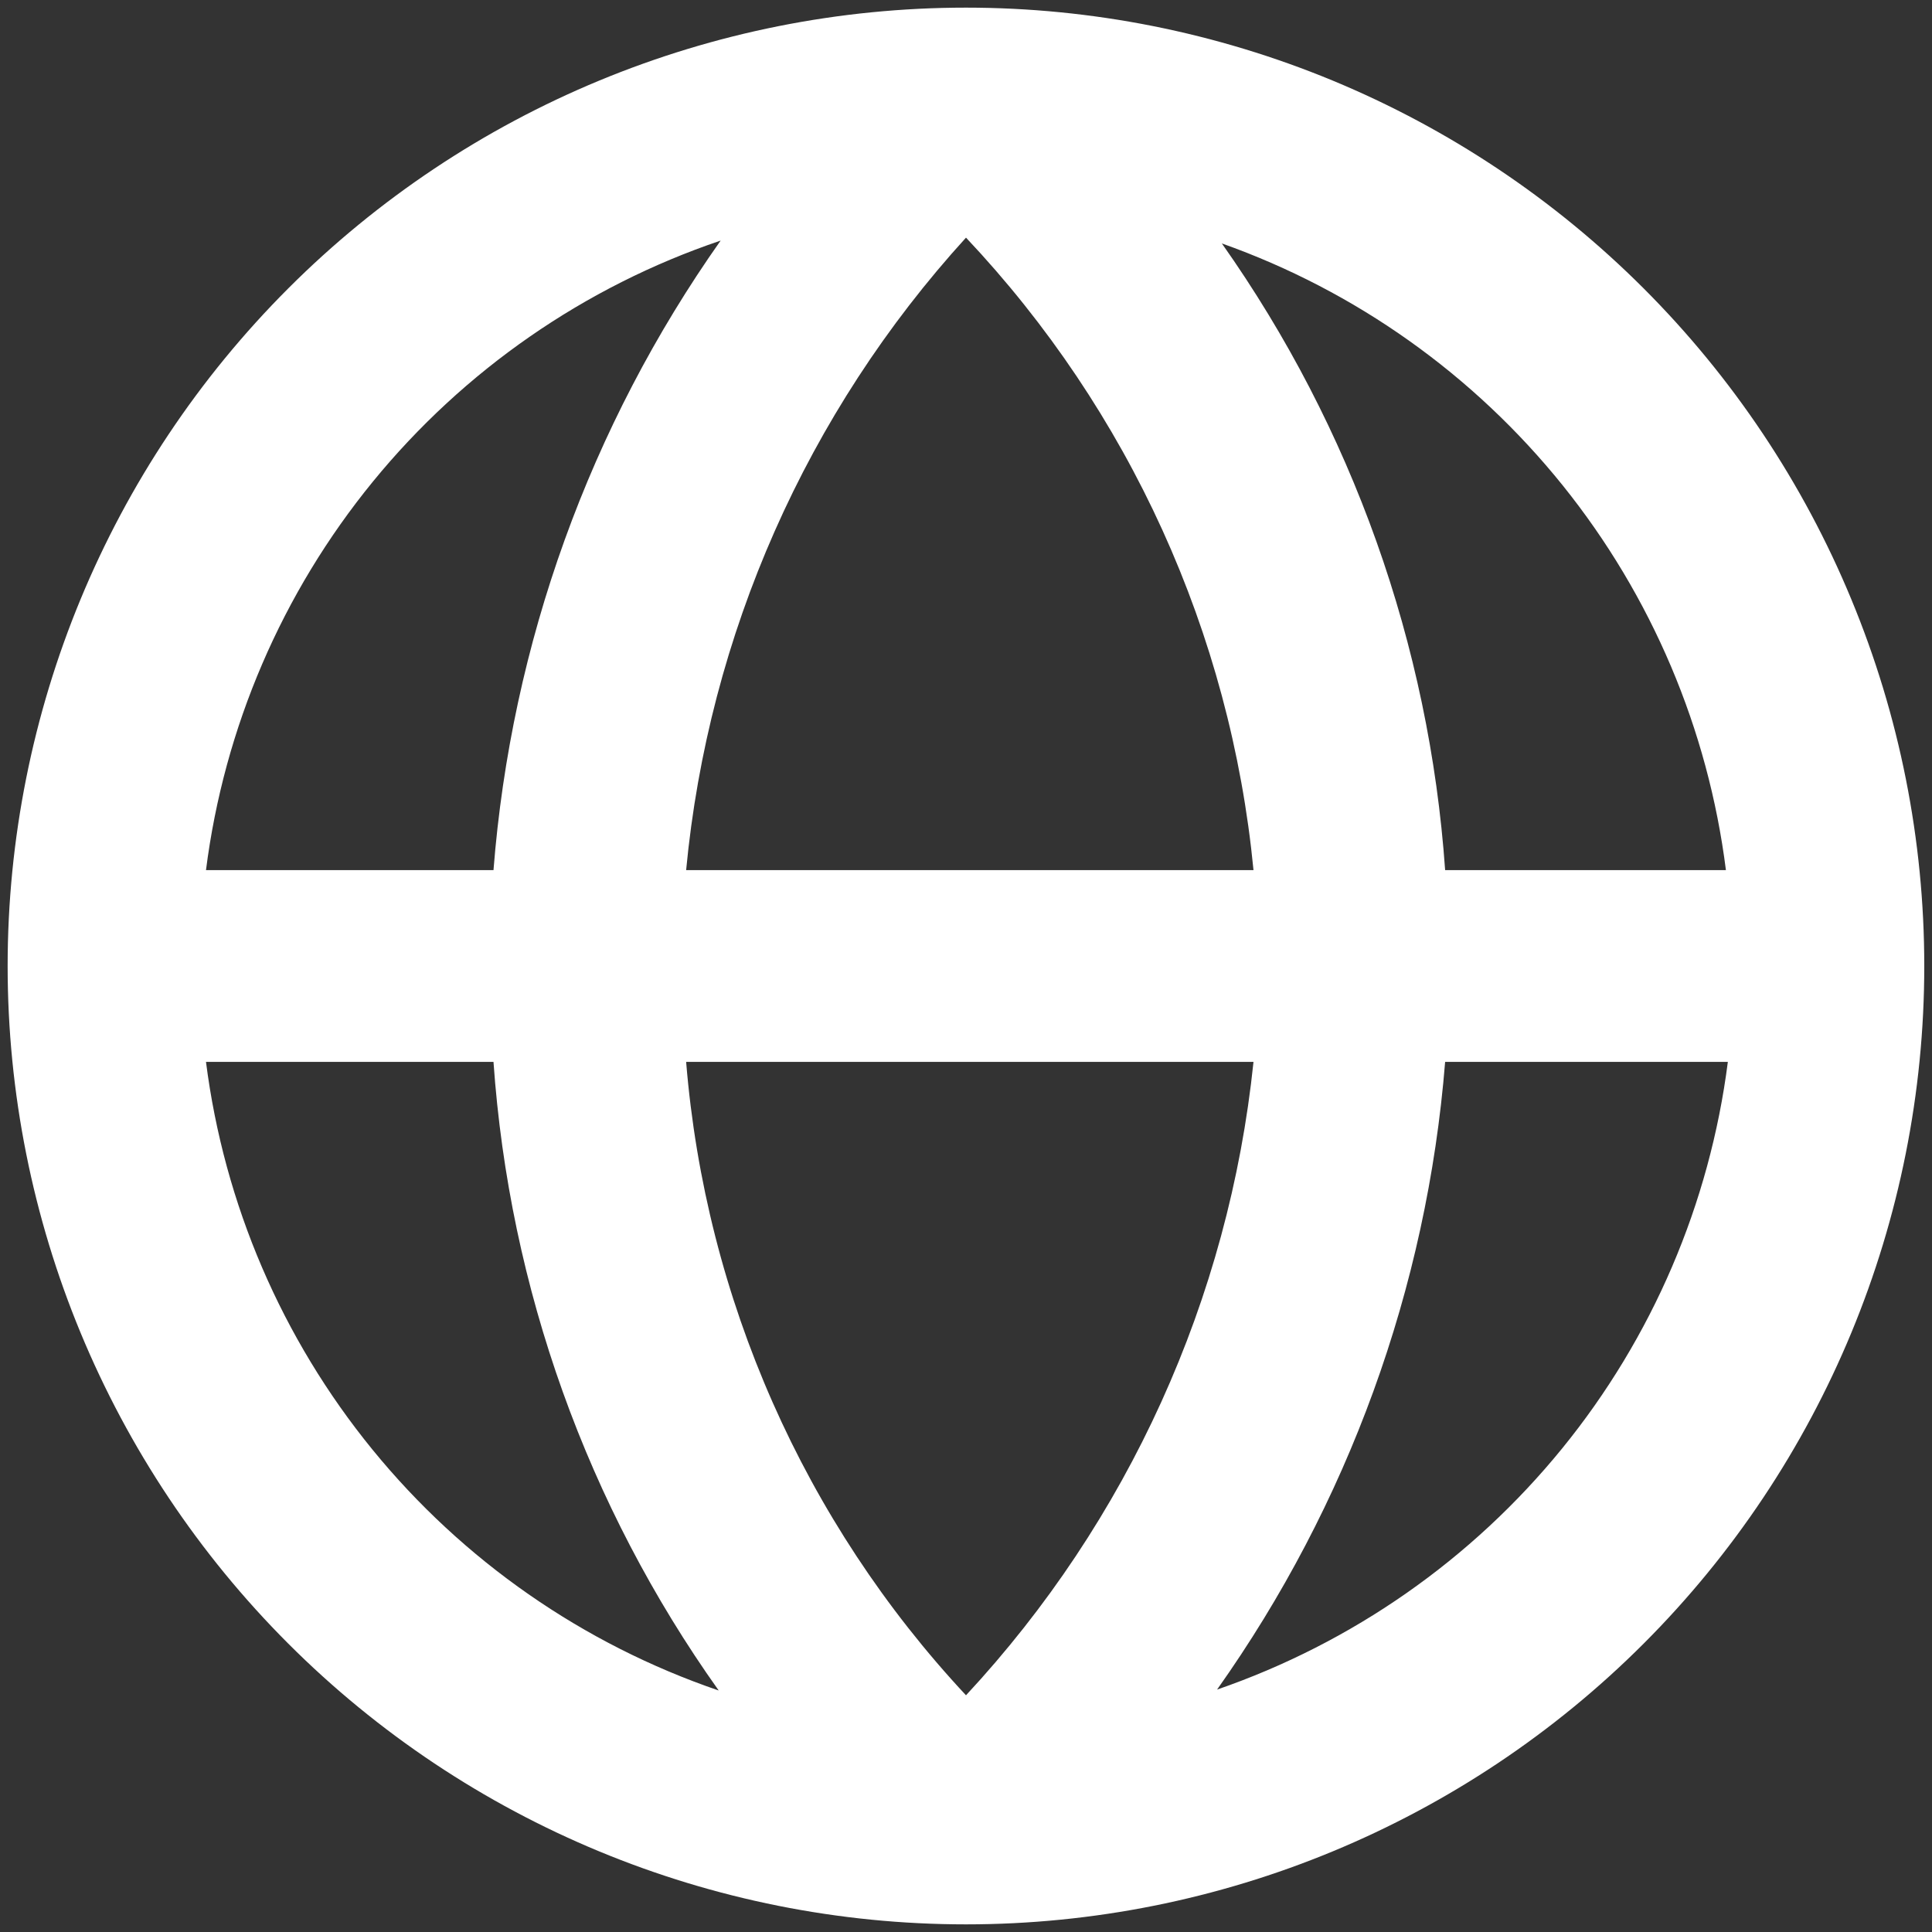 <svg width="21" height="21" viewBox="0 0 21 21" fill="none" xmlns="http://www.w3.org/2000/svg">
<rect x="0" y="0" width="21" height="21" fill="#333333" stroke="none"/>
<path d="M20.916 10.5C20.916 9.132 20.647 7.778 20.123 6.514C19.6 5.25 18.833 4.102 17.865 3.134C16.898 2.167 15.75 1.4 14.486 0.876C13.222 0.353 11.868 0.083 10.5 0.083C7.737 0.083 5.087 1.181 3.134 3.134C1.18 5.088 0.083 7.737 0.083 10.5C0.083 13.263 1.18 15.912 3.134 17.866C5.087 19.819 7.737 20.917 10.5 20.917C13.262 20.917 15.912 19.819 17.865 17.866C19.819 15.912 20.916 13.263 20.916 10.5ZM18.76 9.458H15.708C15.536 7.008 14.697 4.652 13.281 2.646C14.736 3.162 16.018 4.073 16.986 5.276C17.953 6.479 18.567 7.927 18.76 9.458ZM7.458 11.542H13.625C13.358 14.115 12.261 16.532 10.5 18.427C8.739 16.54 7.668 14.114 7.458 11.542ZM7.458 9.458C7.701 6.898 8.768 4.485 10.5 2.583C12.275 4.465 13.375 6.883 13.625 9.458H7.458ZM7.833 2.615C6.41 4.632 5.557 6.997 5.364 9.458H2.239C2.436 7.908 3.065 6.444 4.054 5.234C5.043 4.024 6.353 3.116 7.833 2.615ZM2.239 11.542H5.364C5.536 14.001 6.383 16.366 7.812 18.375C6.337 17.871 5.033 16.964 4.048 15.756C3.063 14.548 2.436 13.088 2.239 11.542ZM13.229 18.365C14.654 16.355 15.511 13.998 15.708 11.542H18.781C18.584 13.084 17.96 14.54 16.979 15.745C15.997 16.951 14.698 17.858 13.229 18.365Z" fill="white"/>
</svg>
